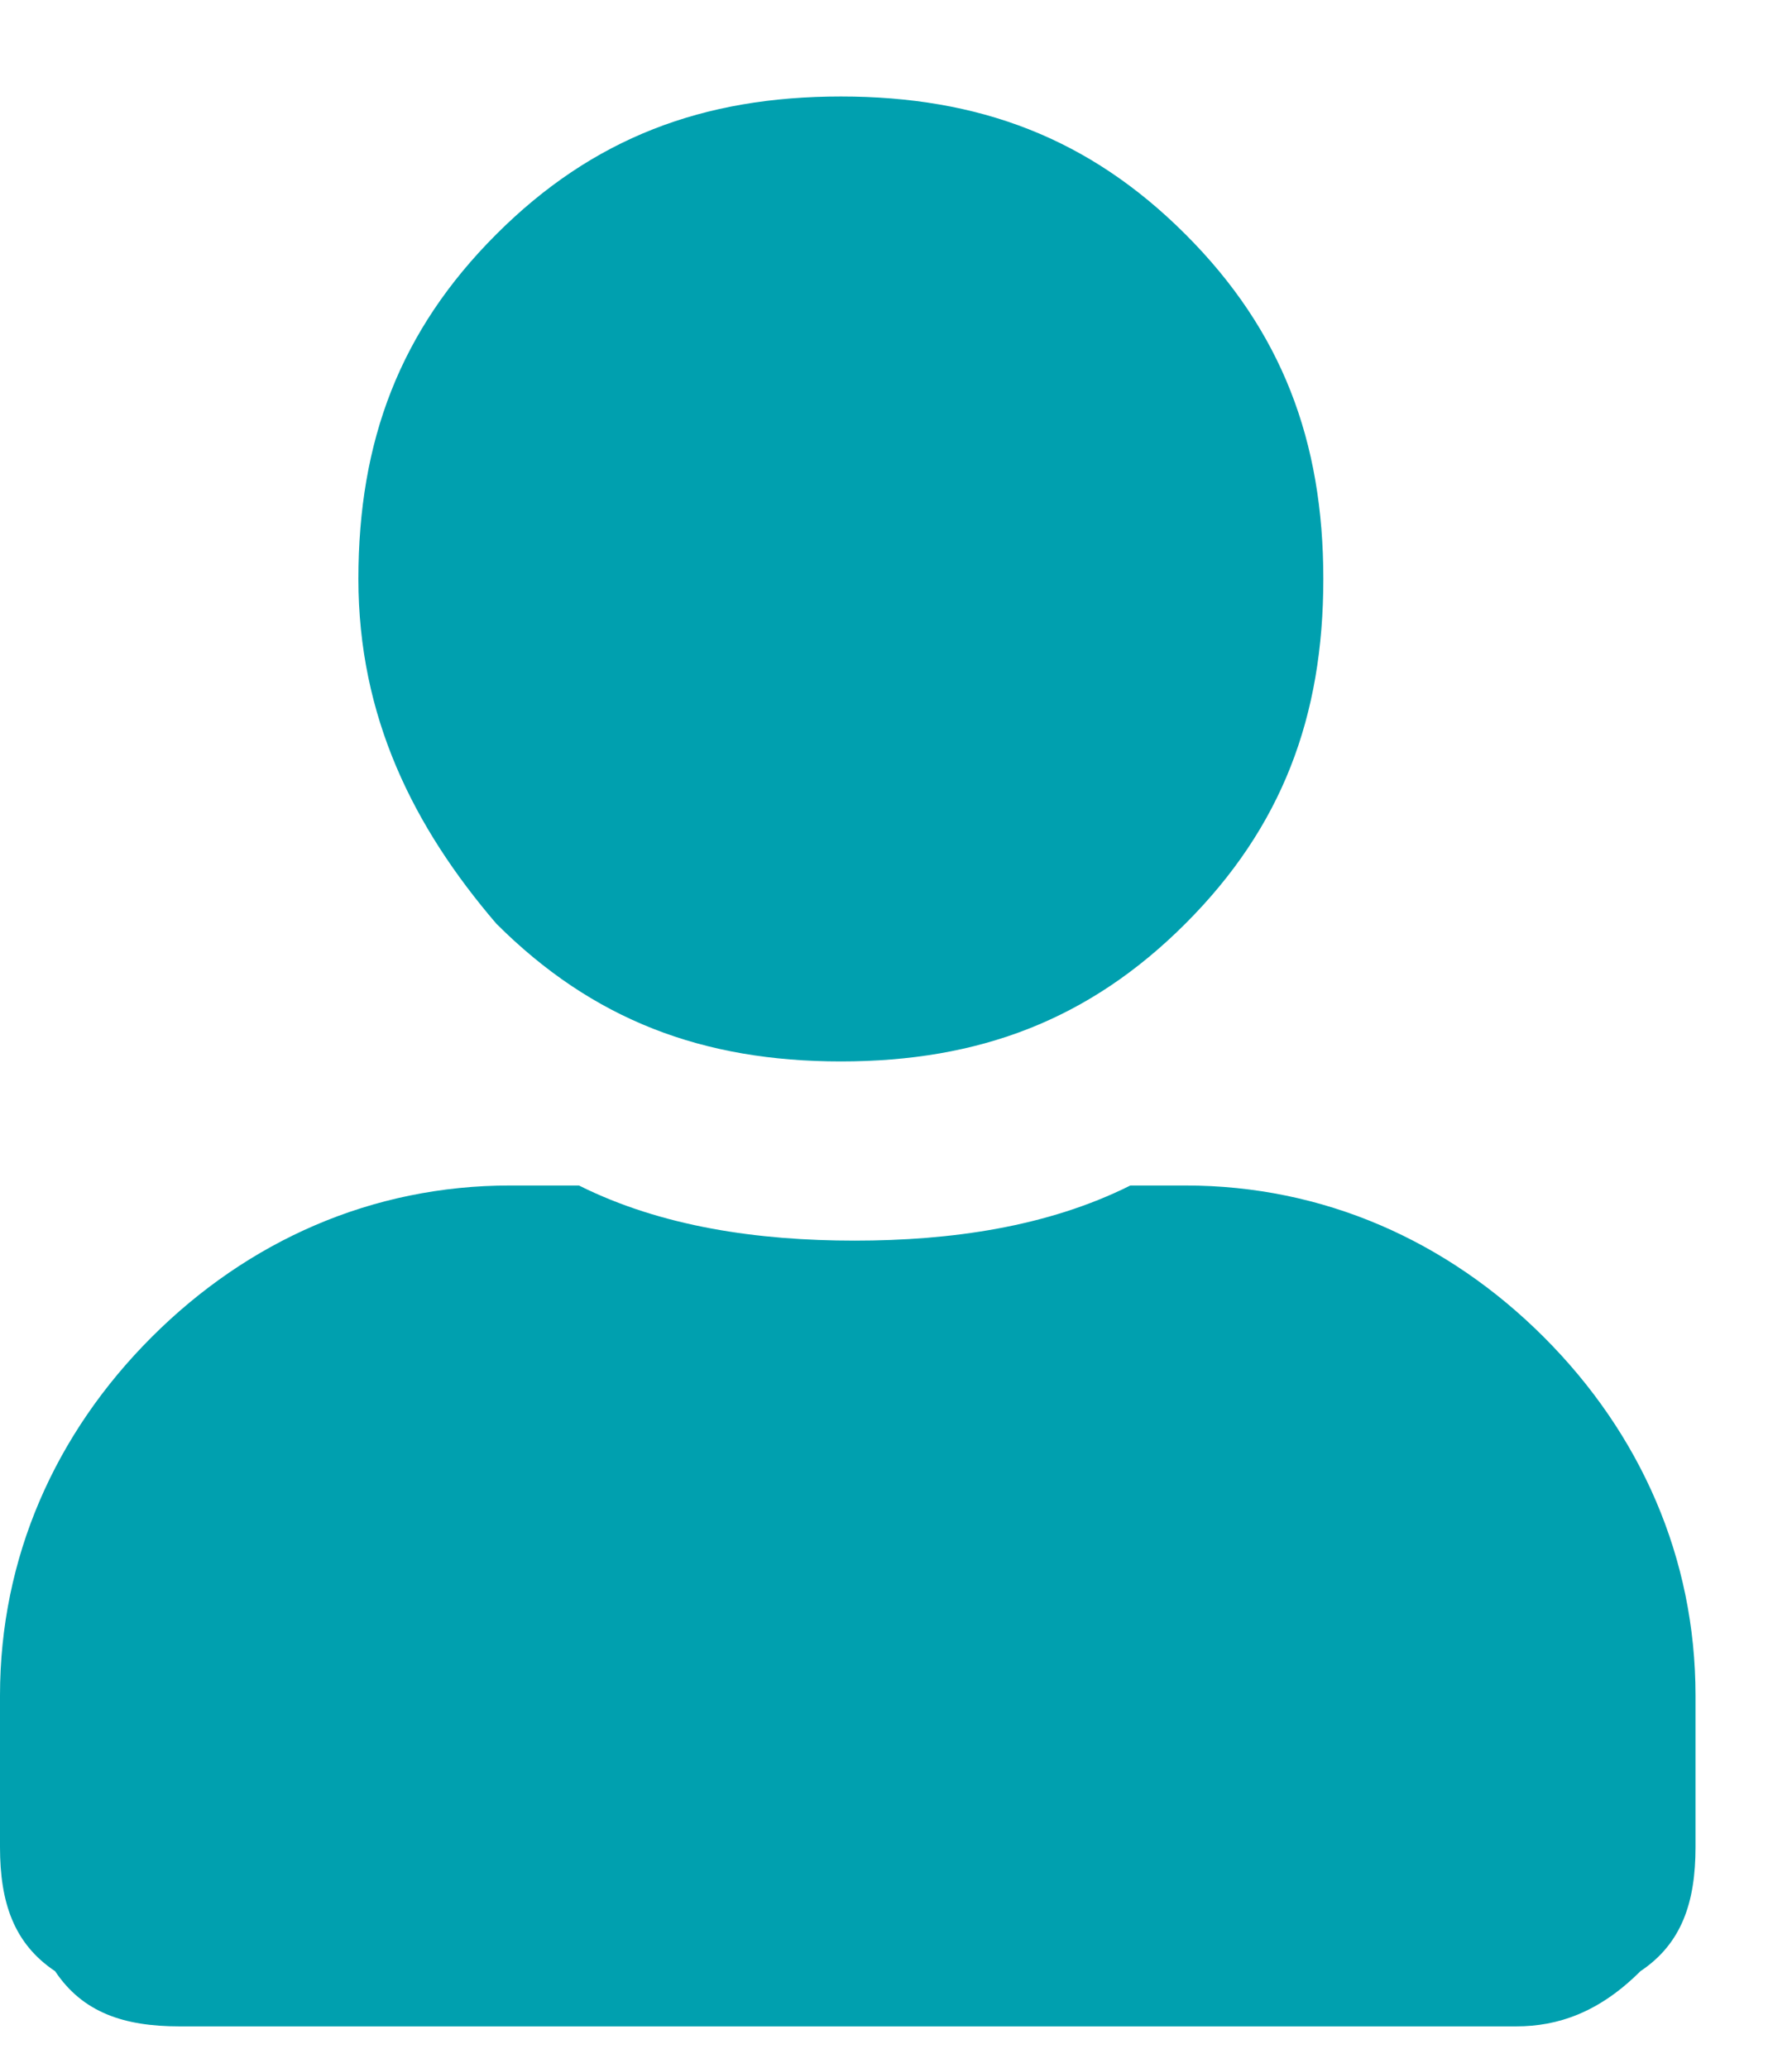<?xml version="1.0" encoding="utf-8"?>
<!-- Generator: Adobe Illustrator 23.0.3, SVG Export Plug-In . SVG Version: 6.00 Build 0)  -->
<svg version="1.1" id="Layer_1" xmlns="http://www.w3.org/2000/svg" xmlns:xlink="http://www.w3.org/1999/xlink" x="0px" y="0px"
	 viewBox="0 0 13 15" style="enable-background:new 0 0 13 15;" xml:space="preserve">
<style type="text/css">
	.st0{fill:#00A0AF;}
</style>
<path class="st0" d="M8.6,6.7c-0.7,0.7-1.5,1-2.5,1s-1.8-0.3-2.5-1C3,6,2.6,5.2,2.6,4.2s0.3-1.8,1-2.5s1.5-1,2.5-1s1.8,0.3,2.5,1
	c0.7,0.7,1,1.5,1,2.5S9.3,6,8.6,6.7z M8.6,8.6c1,0,1.9,0.4,2.6,1.1c0.7,0.7,1.1,1.6,1.1,2.6v1.1c0,0.4-0.1,0.7-0.4,0.9
	c-0.3,0.3-0.6,0.4-0.9,0.4H1.3c-0.4,0-0.7-0.1-0.9-0.4C0.1,14.1,0,13.8,0,13.4v-1.1c0-1,0.4-1.9,1.1-2.6C1.8,9,2.7,8.6,3.7,8.6h0.5
	C4.8,8.9,5.5,9,6.2,9s1.4-0.1,2-0.4H8.6z"/>
</svg>
